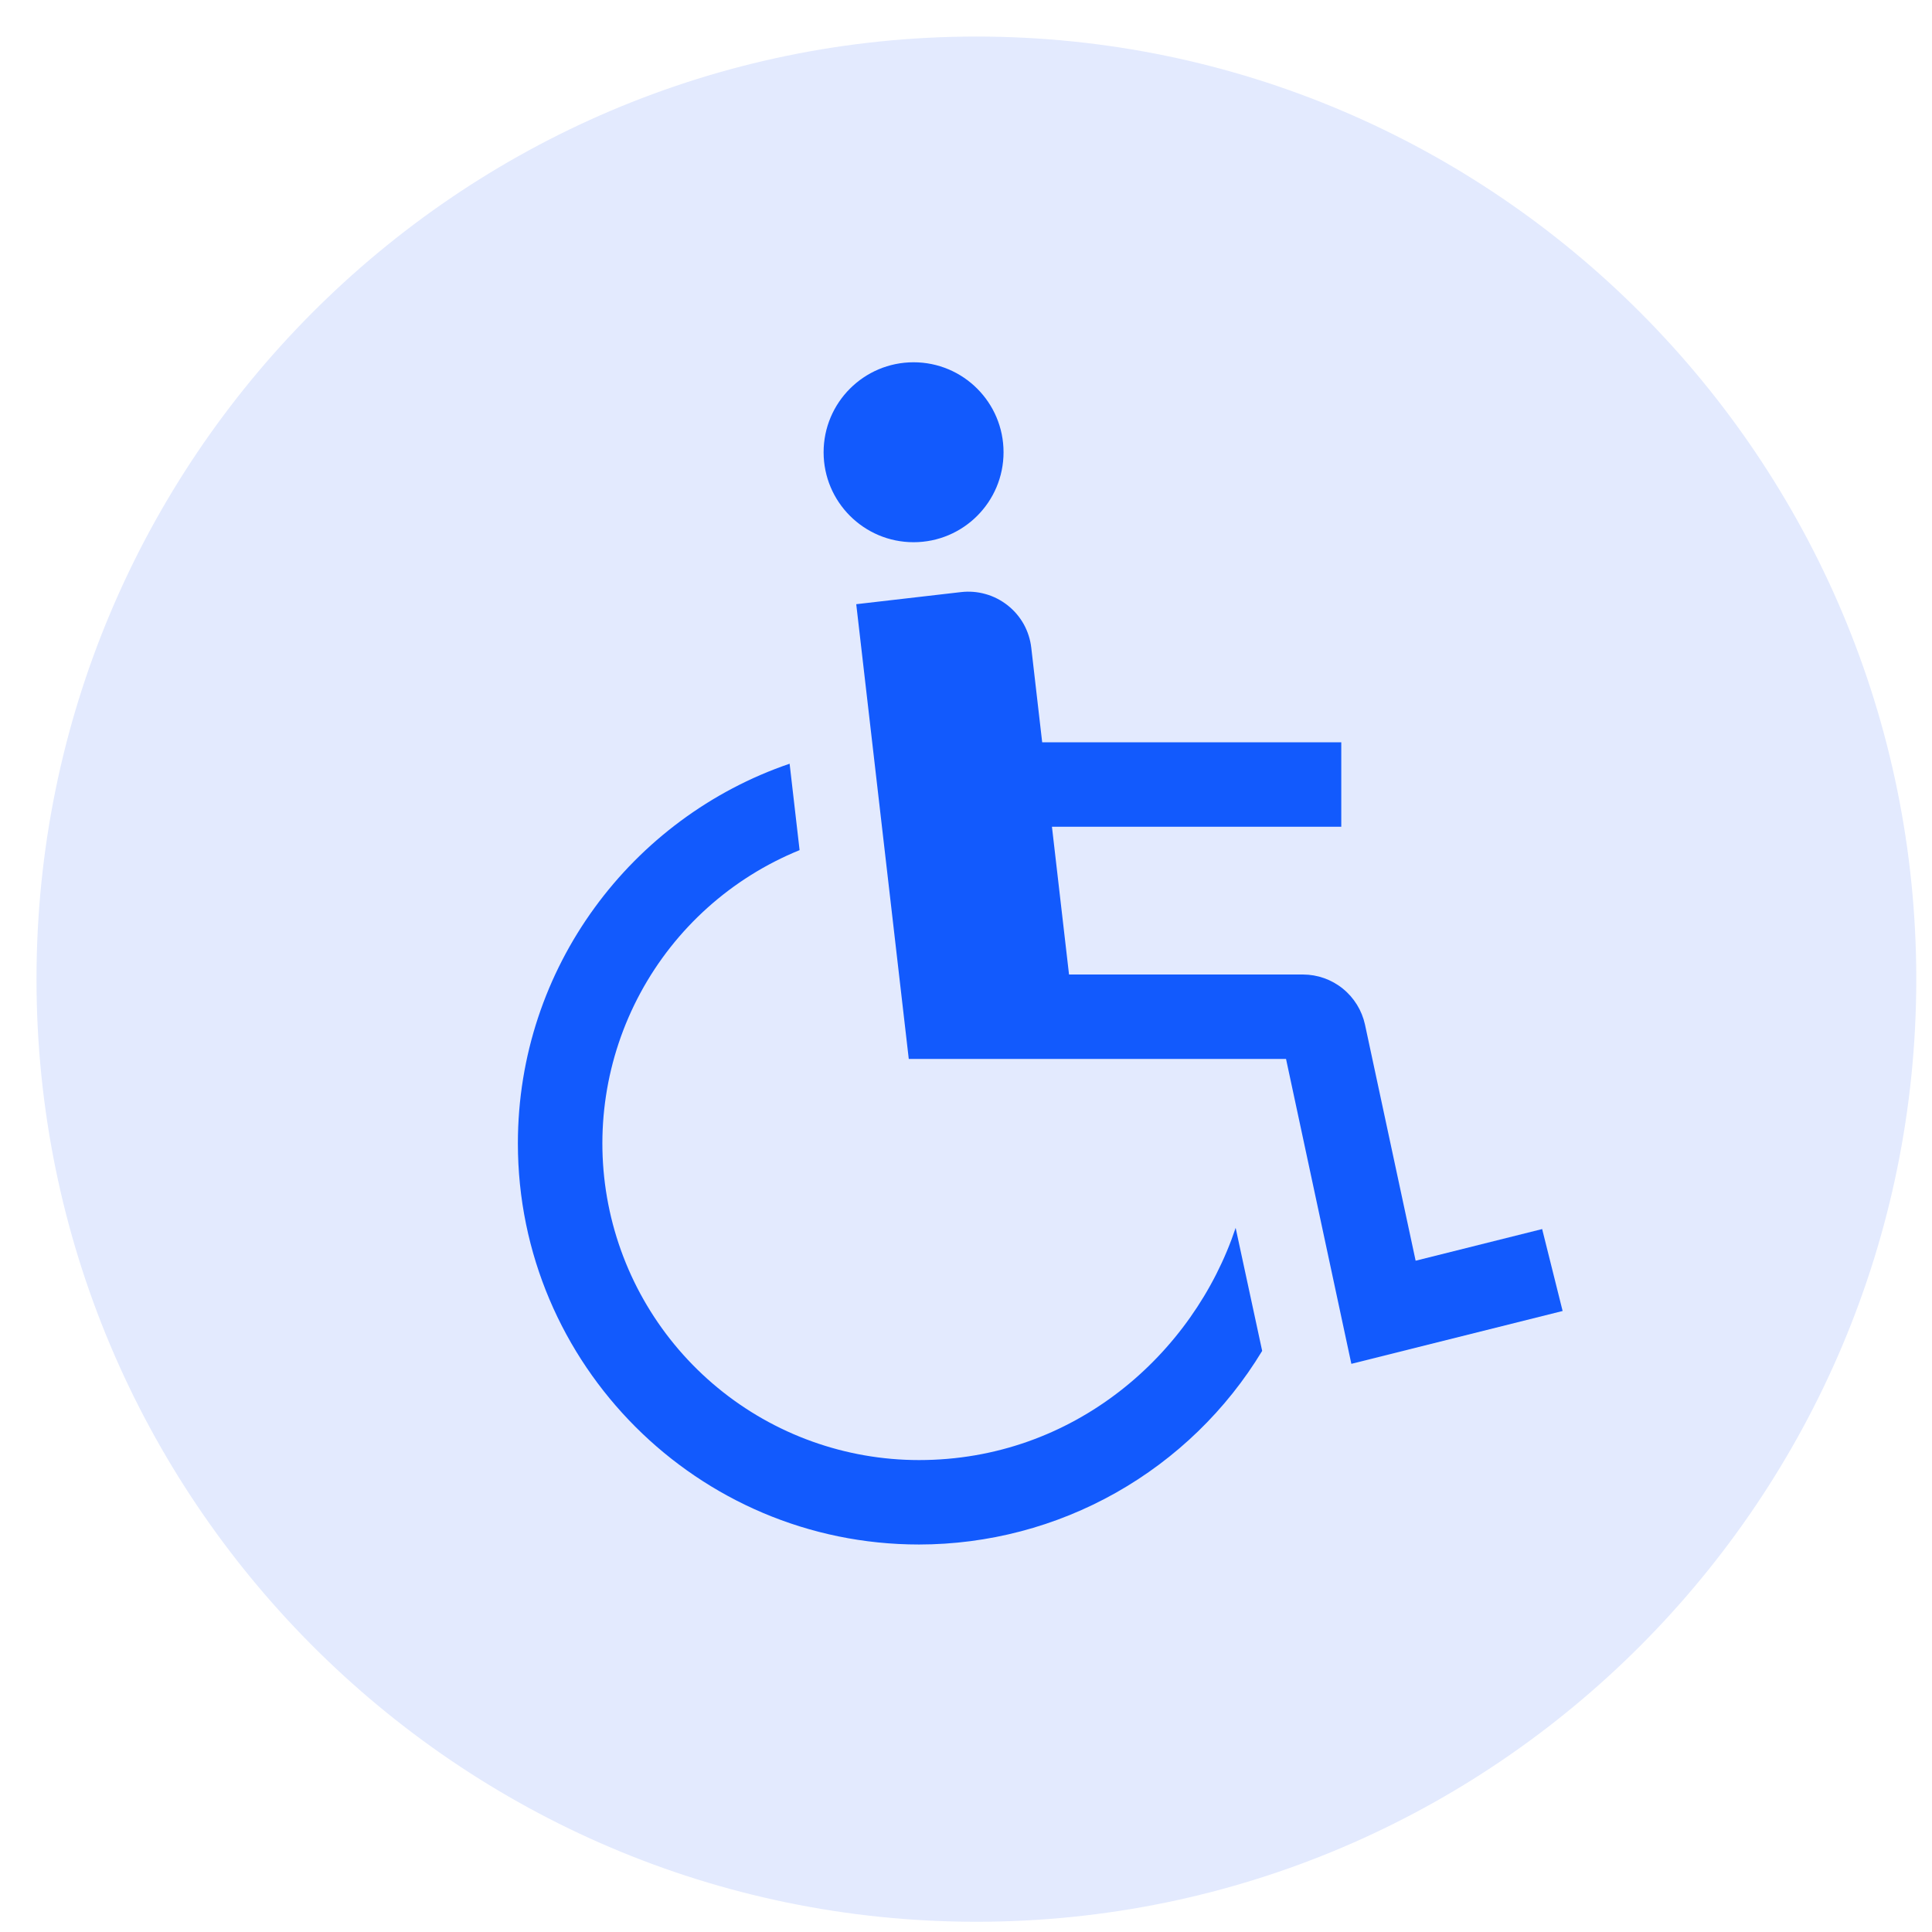 <svg width="37" height="37" viewBox="0 0 37 37" fill="none" xmlns="http://www.w3.org/2000/svg">
<path d="M0.699 18.752C0.699 28.693 8.758 36.804 18.699 36.804C28.64 36.804 36.699 28.693 36.699 18.752C36.699 8.811 28.64 0.7 18.699 0.7C8.758 0.7 0.699 8.811 0.699 18.752Z" fill="#E3EAFE"/>
<g clip-path="url(#clip0_4033_20406)">
<path d="M17.496 10.384C18.448 10.384 19.219 9.612 19.219 8.661C19.219 7.71 18.448 6.938 17.496 6.938C16.545 6.938 15.773 7.71 15.773 8.661C15.773 9.612 16.545 10.384 17.496 10.384Z" fill="#125AFD"/>
<path d="M29.534 23.538L27.111 24.144L26.141 19.622C26.082 19.351 25.932 19.108 25.717 18.934C25.501 18.759 25.233 18.664 24.956 18.663H20.473L20.146 15.833H25.687V14.216H19.959L19.75 12.405C19.732 12.247 19.683 12.094 19.606 11.954C19.528 11.815 19.424 11.693 19.299 11.594C19.174 11.495 19.031 11.421 18.878 11.378C18.725 11.334 18.565 11.321 18.407 11.339L16.398 11.571L17.404 20.28H24.629L25.88 26.119L29.926 25.107L29.534 23.538Z" fill="#125AFD"/>
<path d="M17.6 27.962C16.194 27.962 14.831 27.473 13.746 26.579C12.66 25.685 11.919 24.442 11.649 23.062C11.379 21.683 11.597 20.252 12.265 19.015C12.933 17.778 14.011 16.811 15.313 16.281L15.122 14.626C12.098 15.659 9.918 18.528 9.918 21.897C9.918 26.133 13.364 29.579 17.6 29.579C18.922 29.578 20.221 29.237 21.372 28.587C22.523 27.937 23.488 27.002 24.172 25.871L23.664 23.515C22.855 25.94 20.561 27.962 17.6 27.962Z" fill="#125AFD"/>
</g>
<defs>
<clipPath id="clip0_4033_20406">
<rect width="27" height="27" fill="white" transform="translate(5.199 4.752)"/>
</clipPath>
</defs>
</svg>
